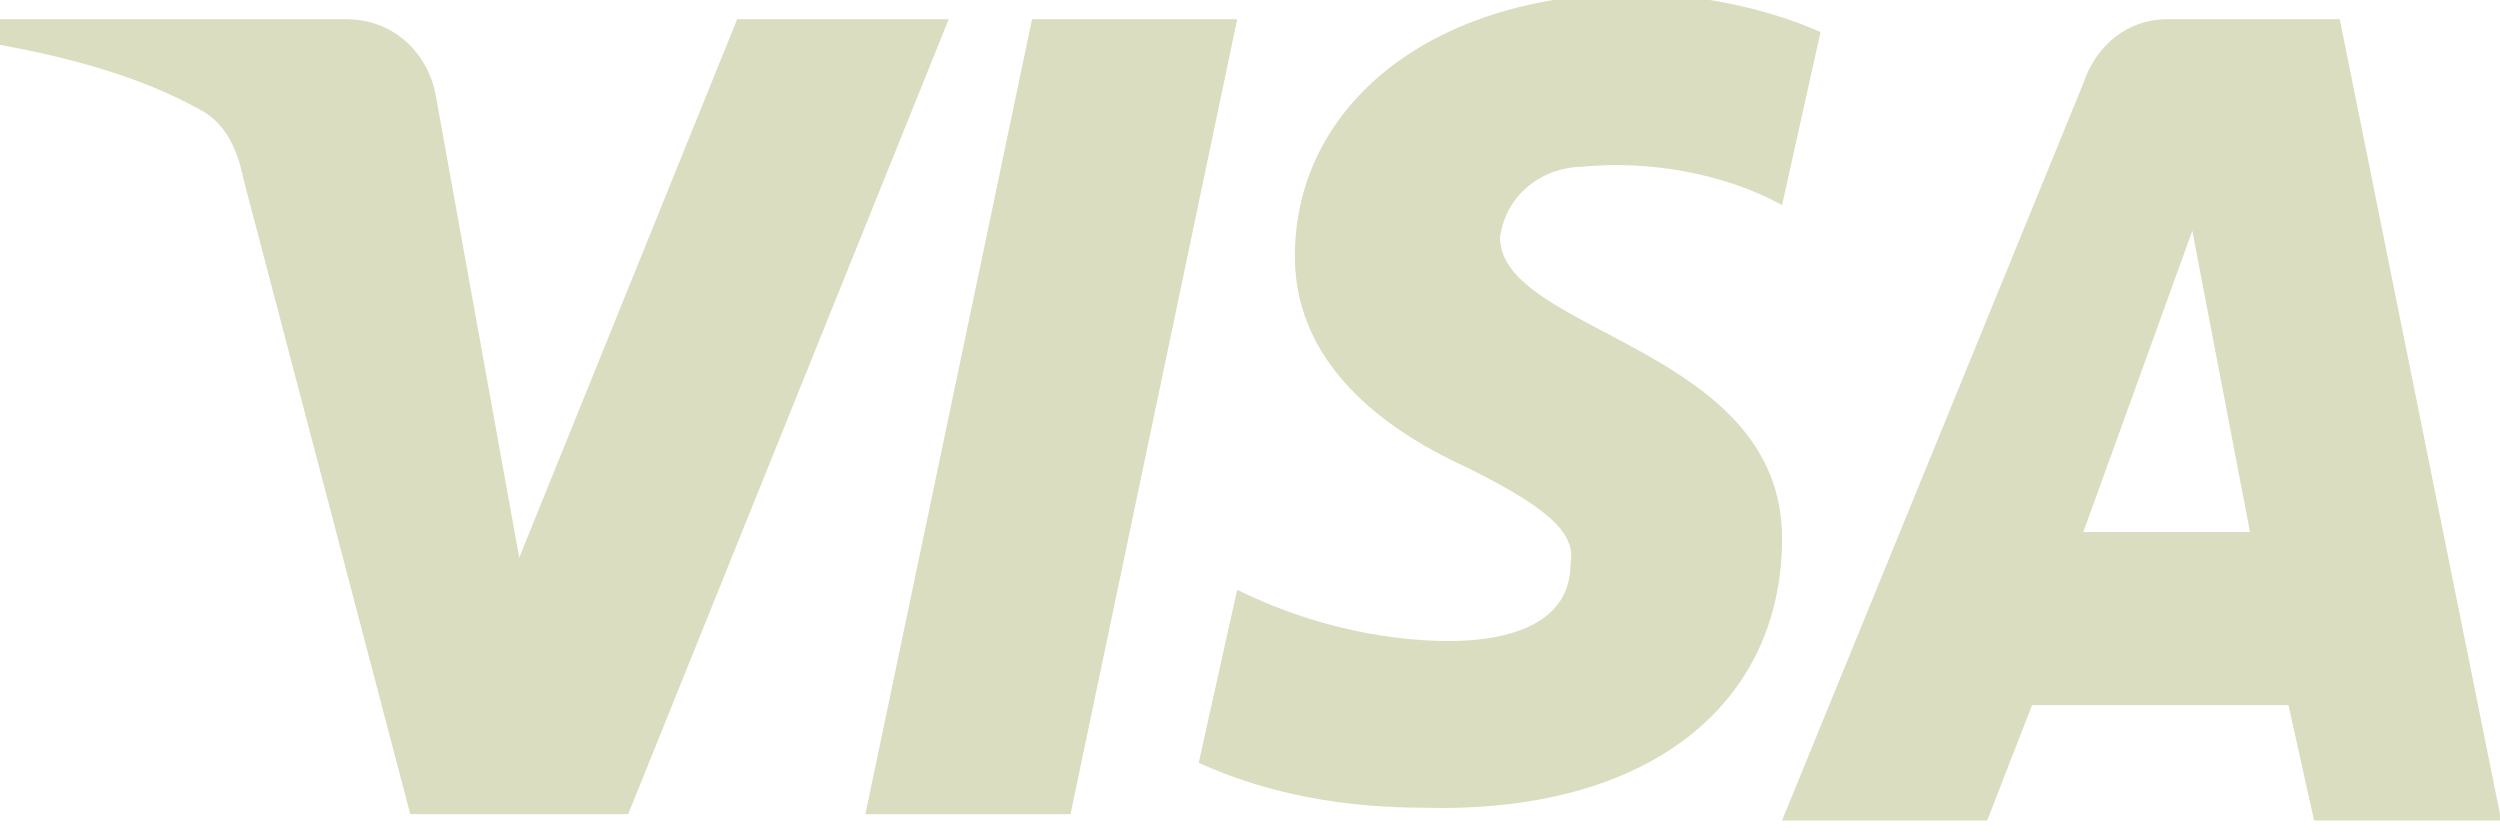 <?xml version="1.0" encoding="UTF-8"?> <svg xmlns="http://www.w3.org/2000/svg" xmlns:xlink="http://www.w3.org/1999/xlink" version="1.1" id="Layer_1" x="0px" y="0px" viewBox="0 0 39 13" style="enable-background:new 0 0 39 13;" xml:space="preserve"> <style type="text/css"> .st0{fill-rule:evenodd;clip-rule:evenodd;fill:#DADDBF;} </style> <path class="st0" d="M9.8,12.7H6.4L3.8,2.8C3.7,2.3,3.5,1.9,3.1,1.7C2.2,1.2,1.1,0.9,0,0.7V0.3h5.4c0.8,0,1.3,0.6,1.4,1.2l1.3,7.2 l3.4-8.4h3.3L9.8,12.7z M16.7,12.7h-3.2l2.6-12.4h3.2L16.7,12.7z M23.4,3.7c0.1-0.7,0.7-1.1,1.3-1.1c1-0.1,2.2,0.1,3.1,0.6l0.6-2.7 c-0.9-0.4-2-0.6-2.9-0.6c-3.1,0-5.3,1.7-5.3,4.1c0,1.8,1.6,2.8,2.7,3.3c1.2,0.6,1.7,1,1.6,1.5c0,0.9-0.9,1.2-1.9,1.2 c-1.1,0-2.3-0.3-3.3-0.8l-0.6,2.7c1.1,0.5,2.3,0.7,3.5,0.7c3.5,0.1,5.6-1.6,5.6-4.2C27.8,5.4,23.4,5.2,23.4,3.7L23.4,3.7z M39,12.7 L36.5,0.3h-2.7c-0.6,0-1.1,0.4-1.3,1l-4.7,11.5H31l0.7-1.8h4l0.4,1.8H39z M34.2,3.6l0.9,4.7h-2.6L34.2,3.6z"></path> </svg> 